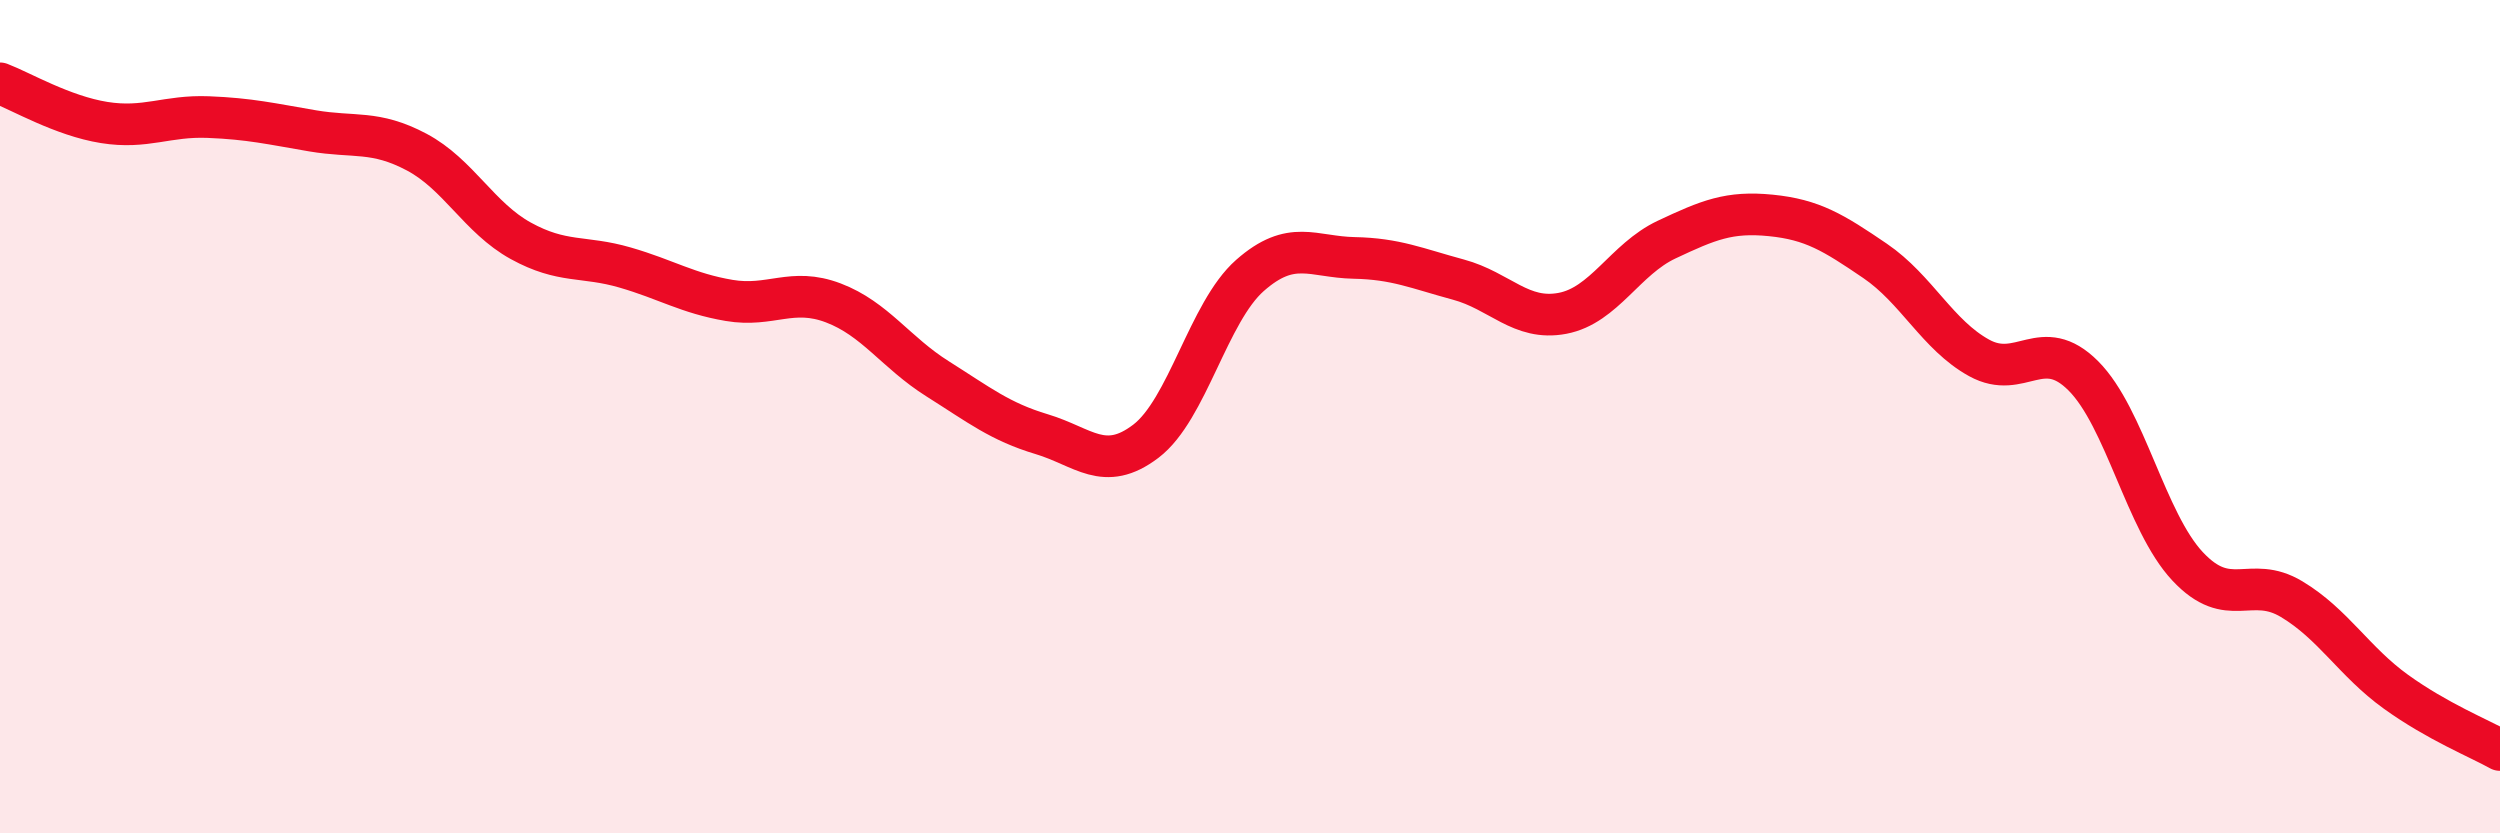 
    <svg width="60" height="20" viewBox="0 0 60 20" xmlns="http://www.w3.org/2000/svg">
      <path
        d="M 0,2 C 0.5,2.19 1.5,2.78 2.5,2.94 C 3.5,3.1 4,2.77 5,2.81 C 6,2.85 6.5,2.97 7.5,3.14 C 8.5,3.31 9,3.12 10,3.65 C 11,4.18 11.5,5.23 12.5,5.78 C 13.5,6.33 14,6.13 15,6.42 C 16,6.71 16.5,7.04 17.5,7.21 C 18.5,7.38 19,6.89 20,7.27 C 21,7.65 21.5,8.46 22.5,9.09 C 23.5,9.72 24,10.12 25,10.42 C 26,10.72 26.5,11.35 27.5,10.59 C 28.5,9.83 29,7.49 30,6.61 C 31,5.73 31.5,6.17 32.5,6.19 C 33.5,6.21 34,6.44 35,6.71 C 36,6.98 36.5,7.71 37.5,7.52 C 38.5,7.33 39,6.22 40,5.75 C 41,5.28 41.5,5.07 42.5,5.17 C 43.5,5.27 44,5.58 45,6.26 C 46,6.94 46.5,8.04 47.5,8.59 C 48.5,9.14 49,8.02 50,9.02 C 51,10.02 51.5,12.52 52.5,13.59 C 53.5,14.66 54,13.78 55,14.38 C 56,14.98 56.5,15.88 57.5,16.6 C 58.5,17.32 59.5,17.72 60,18L60 20L0 20Z"
        fill="#EB0A25"
        opacity="0.1"
        stroke-linecap="round"
        stroke-linejoin="round"
      />
      <path
        d="M 0,2 C 0.5,2.19 1.5,2.78 2.5,2.94 C 3.5,3.1 4,2.77 5,2.81 C 6,2.85 6.5,2.97 7.5,3.14 C 8.5,3.31 9,3.12 10,3.65 C 11,4.18 11.5,5.23 12.5,5.78 C 13.5,6.33 14,6.13 15,6.42 C 16,6.71 16.5,7.04 17.5,7.21 C 18.5,7.38 19,6.89 20,7.27 C 21,7.65 21.5,8.46 22.5,9.09 C 23.5,9.72 24,10.12 25,10.42 C 26,10.72 26.5,11.35 27.5,10.59 C 28.5,9.83 29,7.49 30,6.61 C 31,5.73 31.5,6.17 32.5,6.19 C 33.5,6.21 34,6.44 35,6.71 C 36,6.98 36.5,7.71 37.5,7.52 C 38.5,7.33 39,6.22 40,5.75 C 41,5.28 41.5,5.07 42.5,5.17 C 43.5,5.27 44,5.58 45,6.26 C 46,6.94 46.5,8.04 47.5,8.59 C 48.5,9.14 49,8.02 50,9.02 C 51,10.02 51.5,12.52 52.5,13.59 C 53.5,14.66 54,13.78 55,14.38 C 56,14.98 56.5,15.88 57.5,16.6 C 58.5,17.32 59.5,17.72 60,18"
        stroke="#EB0A25"
        stroke-width="1"
        fill="none"
        stroke-linecap="round"
        stroke-linejoin="round"
      />
    </svg>
  